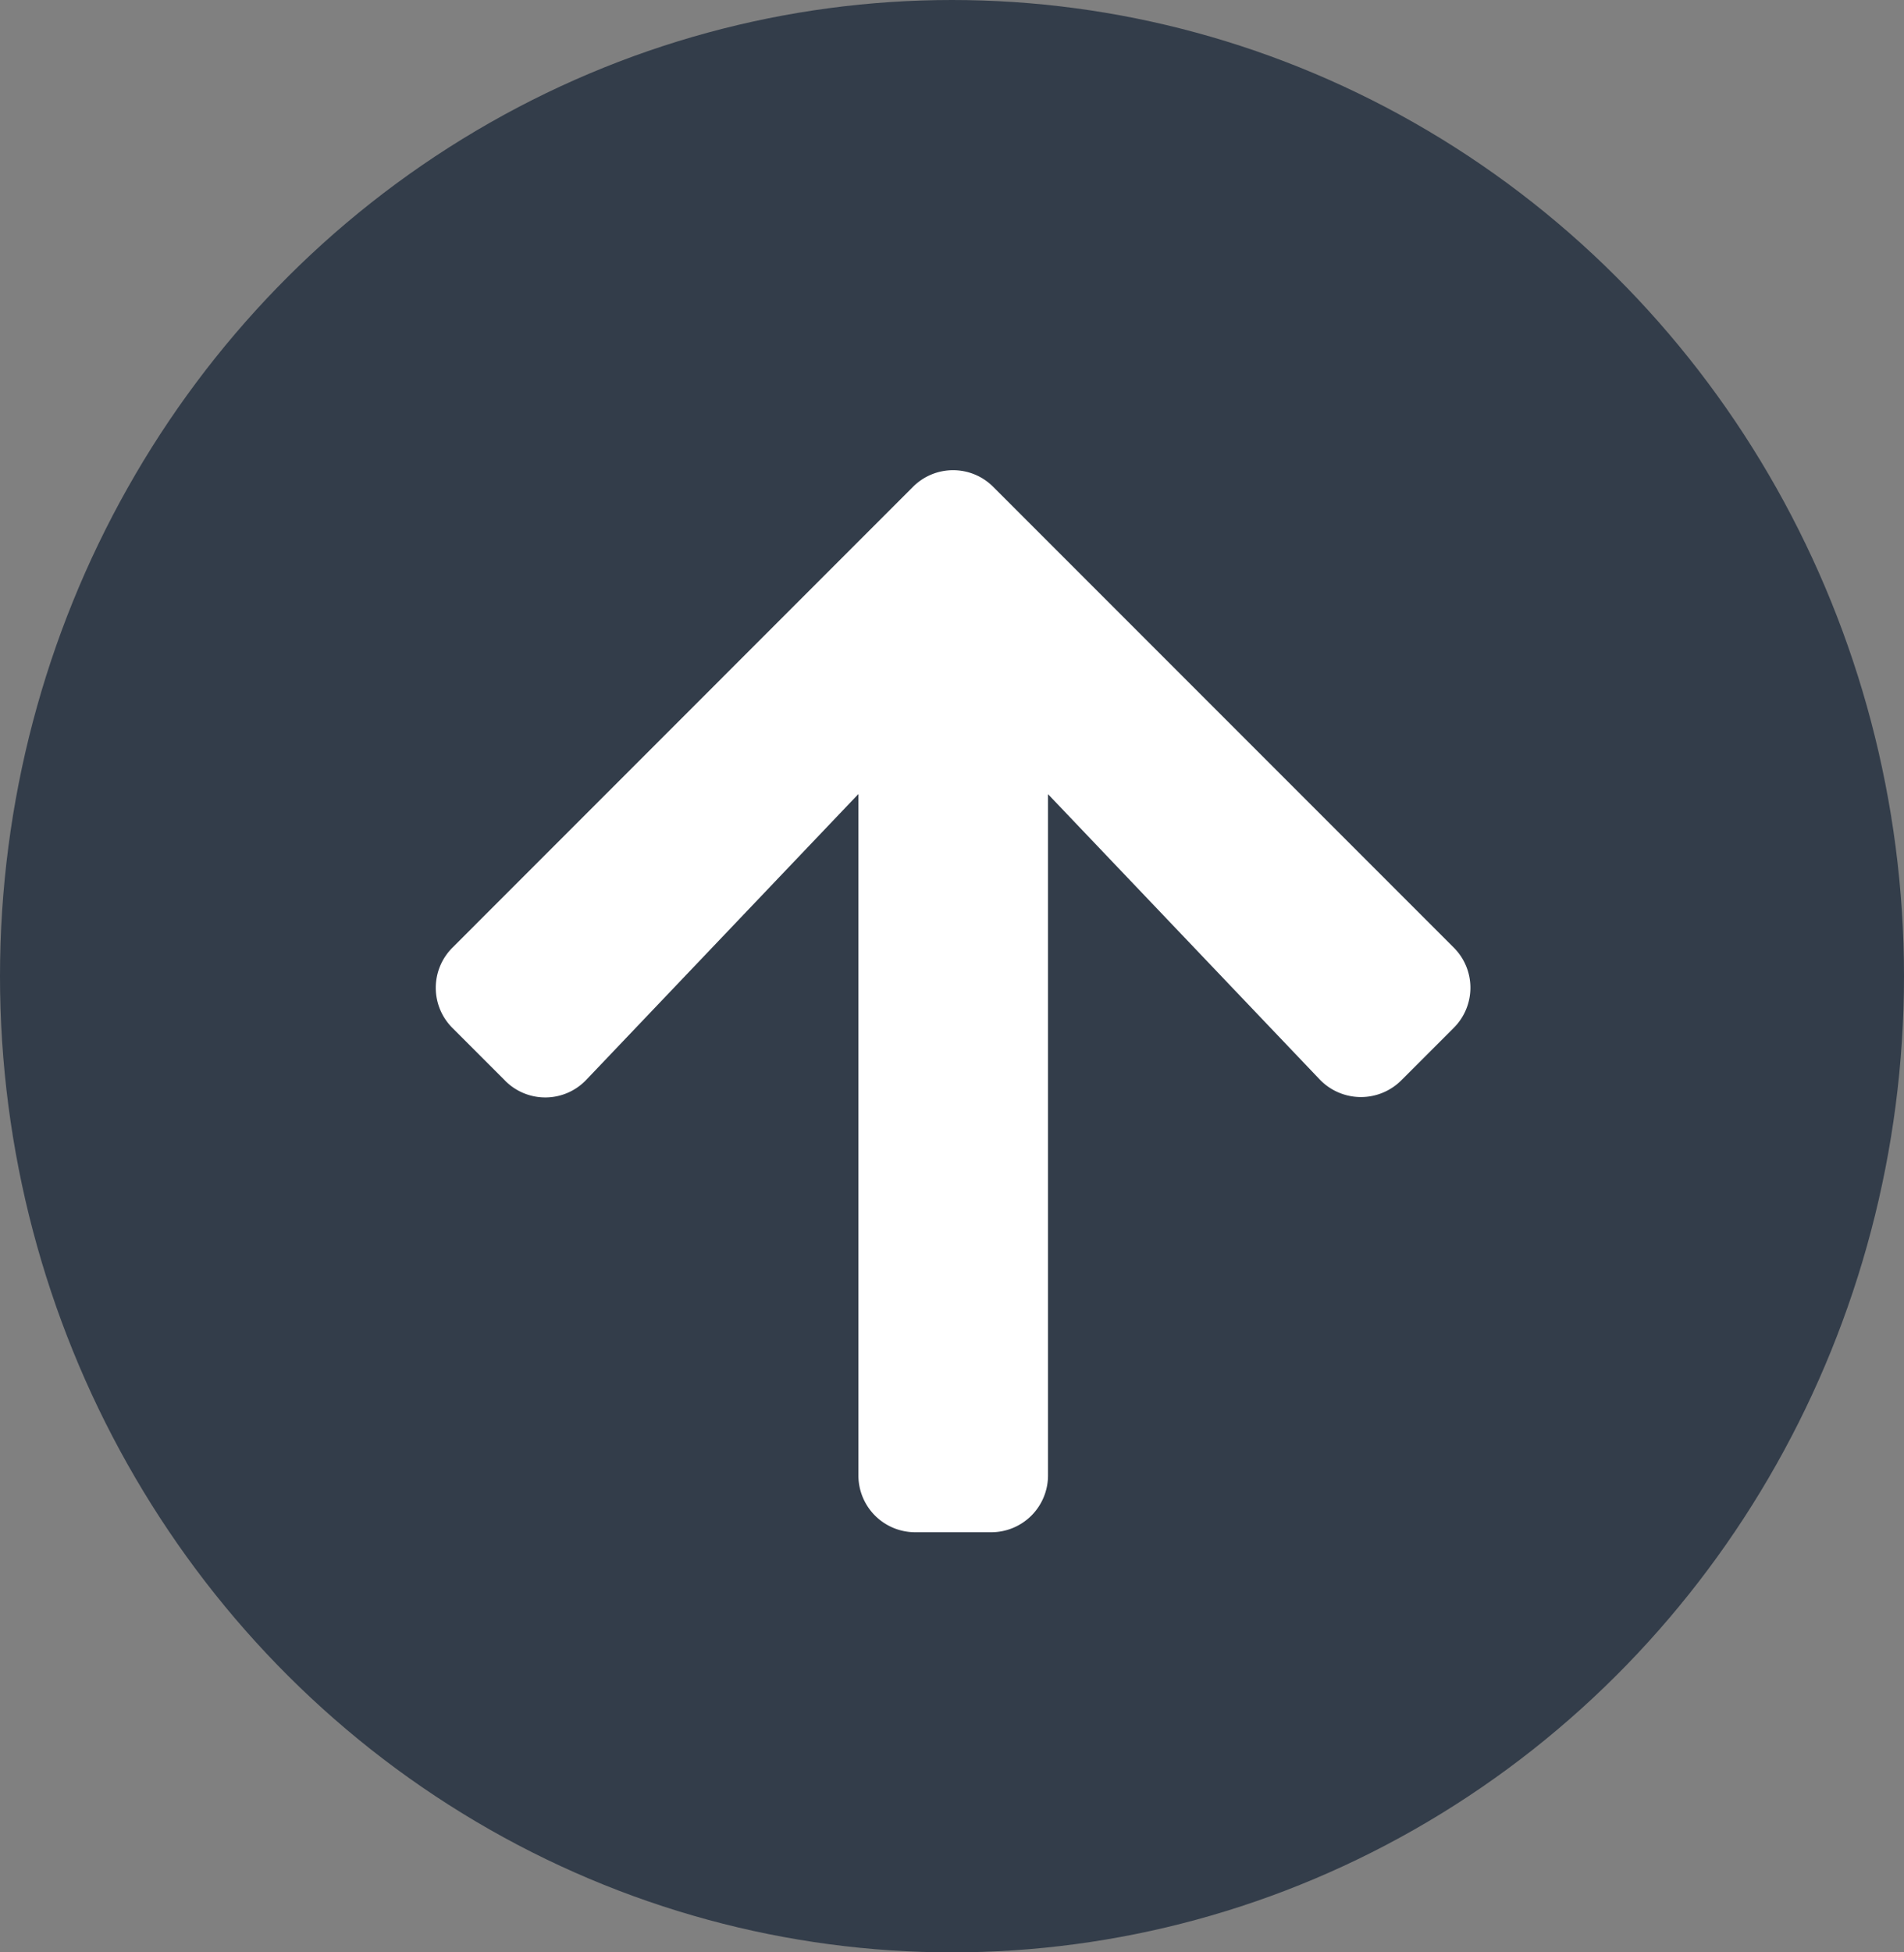 <svg xmlns="http://www.w3.org/2000/svg" width="40" height="41" viewBox="0 0 40 41"><rect x="0" y="0" width="40" height="41" fill="#808080" stroke="none"/><g id="gfx-icon-up" transform="translate(0.018 0.193)"><ellipse id="Ellipse_3" data-name="Ellipse 3" cx="20" cy="20.5" rx="20" ry="20.5" transform="translate(-0.018 -0.193)" fill="#333d4a"></ellipse><path id="Icon_awesome-arrow-up" data-name="Icon awesome-arrow-up" d="M1.853,15.068.748,13.963a1.19,1.19,0,0,1,0-1.688L10.421,2.6a1.19,1.19,0,0,1,1.688,0l9.673,9.673a1.19,1.19,0,0,1,0,1.688l-1.105,1.105a1.2,1.2,0,0,1-1.708-.02l-5.71-5.994V23.357a1.192,1.192,0,0,1-1.195,1.195H10.471a1.192,1.192,0,0,1-1.195-1.195V9.049l-5.715,6a1.188,1.188,0,0,1-1.708.02Z" transform="translate(8.74 7.432)" fill="#fff"></path></g></svg>